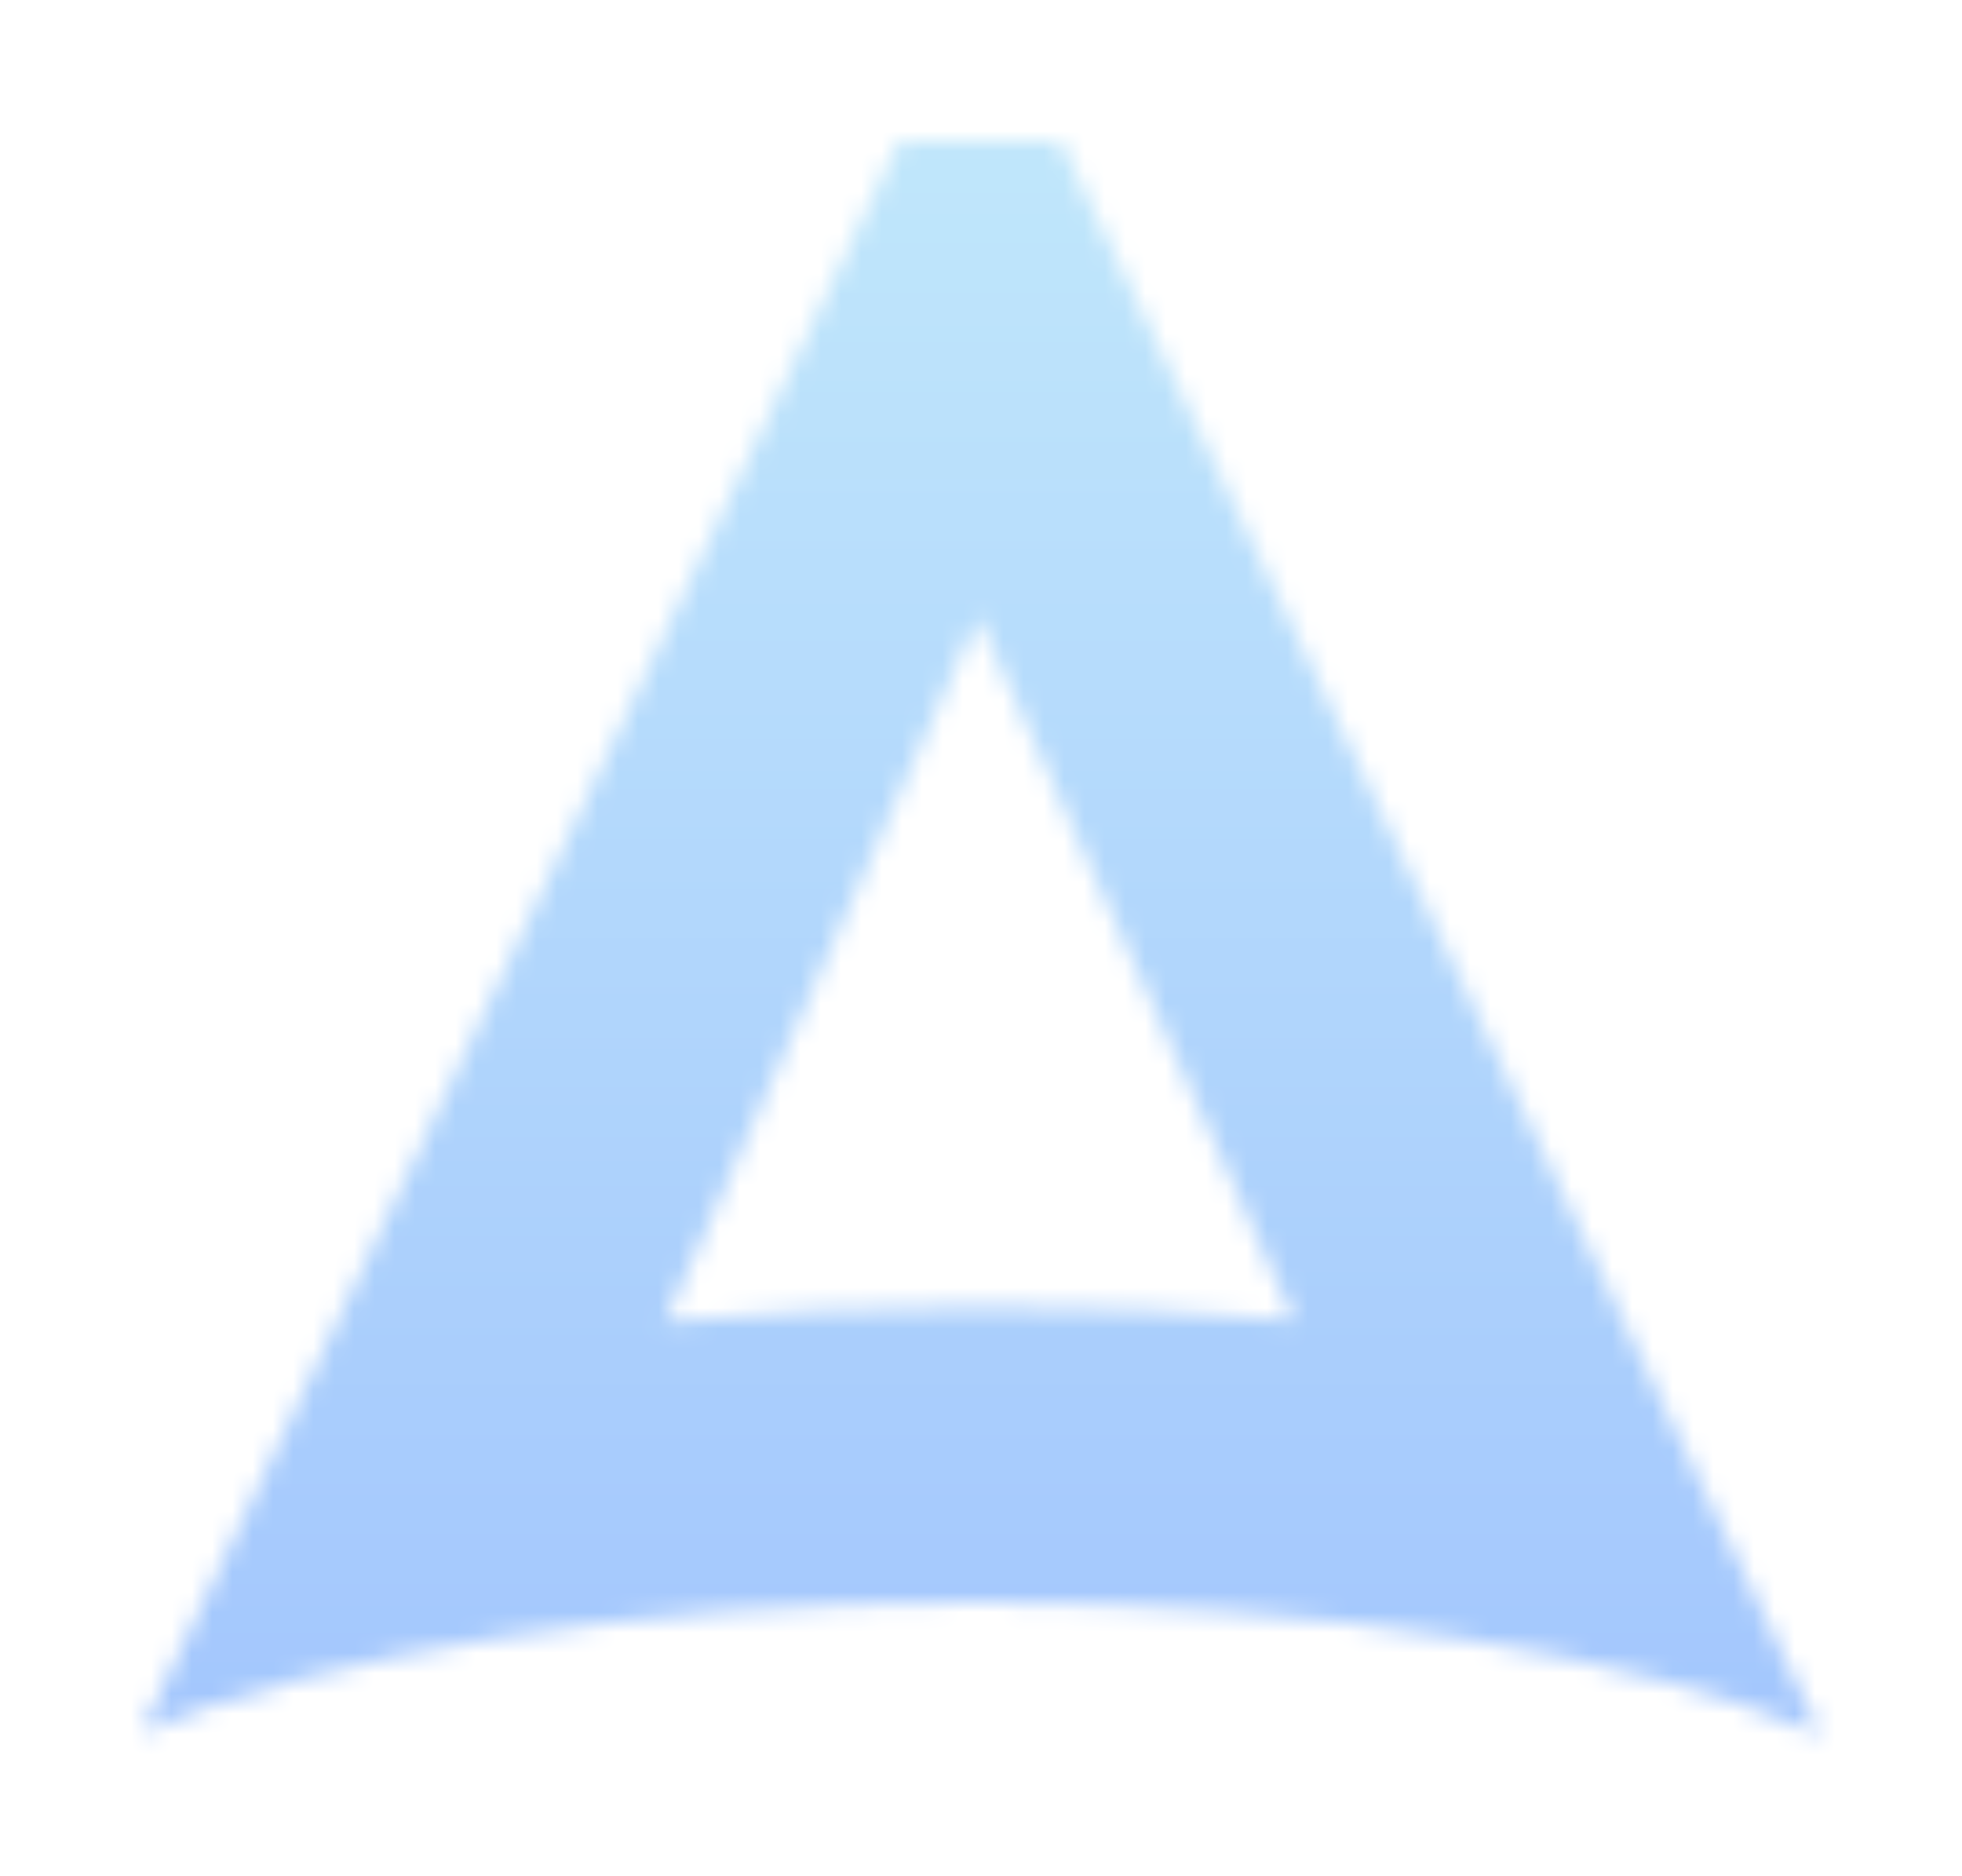 <svg xmlns="http://www.w3.org/2000/svg" xmlns:xlink="http://www.w3.org/1999/xlink" version="1.0" x="0" y="0" width="2400" height="2294.704" viewBox="121.652 78.773 96.696 92.454" preserveAspectRatio="xMidYMid meet" color-interpolation-filters="sRGB"><g><defs><linearGradient id="92" x1="0%" y1="0%" x2="100%" y2="0%"><stop offset="0%" stop-color="#fa71cd"></stop> <stop offset="100%" stop-color="#9b59b6"></stop></linearGradient><linearGradient id="93" x1="0%" y1="0%" x2="100%" y2="0%"><stop offset="0%" stop-color="#f9d423"></stop> <stop offset="100%" stop-color="#f83600"></stop></linearGradient><linearGradient id="94" x1="0%" y1="0%" x2="100%" y2="0%"><stop offset="0%" stop-color="#0064d2"></stop> <stop offset="100%" stop-color="#1cb0f6"></stop></linearGradient><linearGradient id="95" x1="0%" y1="0%" x2="100%" y2="0%"><stop offset="0%" stop-color="#f00978"></stop> <stop offset="100%" stop-color="#3f51b1"></stop></linearGradient><linearGradient id="96" x1="0%" y1="0%" x2="100%" y2="0%"><stop offset="0%" stop-color="#7873f5"></stop> <stop offset="100%" stop-color="#ec77ab"></stop></linearGradient><linearGradient id="97" x1="0%" y1="0%" x2="100%" y2="0%"><stop offset="0%" stop-color="#f9d423"></stop> <stop offset="100%" stop-color="#e14fad"></stop></linearGradient><linearGradient id="98" x1="0%" y1="0%" x2="100%" y2="0%"><stop offset="0%" stop-color="#009efd"></stop> <stop offset="100%" stop-color="#2af598"></stop></linearGradient><linearGradient id="99" x1="0%" y1="0%" x2="100%" y2="0%"><stop offset="0%" stop-color="#ffcc00"></stop> <stop offset="100%" stop-color="#00b140"></stop></linearGradient><linearGradient id="100" x1="0%" y1="0%" x2="100%" y2="0%"><stop offset="0%" stop-color="#d51007"></stop> <stop offset="100%" stop-color="#ff8177"></stop></linearGradient><linearGradient id="102" x1="0%" y1="0%" x2="100%" y2="0%"><stop offset="0%" stop-color="#a2b6df"></stop> <stop offset="100%" stop-color="#0c3483"></stop></linearGradient><linearGradient id="103" x1="0%" y1="0%" x2="100%" y2="0%"><stop offset="0%" stop-color="#7ac5d8"></stop> <stop offset="100%" stop-color="#eea2a2"></stop></linearGradient><linearGradient id="104" x1="0%" y1="0%" x2="100%" y2="0%"><stop offset="0%" stop-color="#00ecbc"></stop> <stop offset="100%" stop-color="#007adf"></stop></linearGradient><linearGradient id="105" x1="0%" y1="0%" x2="100%" y2="0%"><stop offset="0%" stop-color="#b88746"></stop> <stop offset="100%" stop-color="#fdf5a6"></stop></linearGradient></defs><g class="imagesvg isNoFont" transform="translate(128.6,85.721)"><g mask="url(#59603059-f2bd-4f6a-b56d-f37edceacfac)"><rect fill="#ffffff" fill-opacity="0" stroke-width="2" x="0" y="0" width="82.8" height="78.558" class="image-rect"></rect> <svg x="0" y="0" width="82.8" height="78.558" filtersec="colorsb9890182430" class="image-svg-svg primary" style="overflow: visible;"><svg xmlns="http://www.w3.org/2000/svg" viewBox="0 0 56.21 53.33"><g><path d="M30.76 0h-5.38L0 53.25c6.08-2.64 16.37-4.37 28-4.37s22.15 1.77 28.21 4.45zM28 15.91l10.59 23.54C35.27 39.13 31.72 39 28 39s-7.17.18-10.47.49z" fill="#333333"></path></g></svg><rect v-gra="id" width="94.8" height="90.558" transform="translate(-6, -6)" style="pointer-events:none;" fill="url(#4Xr3FDserHpliBRNWiRMN)"></rect></svg> </g></g><defs v-gra="od"></defs><defs v-gra="id"><filter id="aadc961a-b206-451b-8e7d-f5329ba07396" filterUnits="userSpaceOnUse"><feColorMatrix type="matrix" values="0 0 0 0 0.996  0 0 0 0 0.996  0 0 0 0 0.996  0 0 0 1 0"></feColorMatrix></filter><linearGradient x1="0" y1="1" x2="0" y2="0" id="4Xr3FDserHpliBRNWiRMN"><stop offset="0%" stop-color="#a1c4fd"></stop><stop offset="100%" stop-color="#c2e9fb"></stop></linearGradient><filter id="42443b3f1de60f6b6fd3b6a9844b4764" filterUnits="objectBoundingBox"><feColorMatrix type="matrix" values="0 0 0 0 0.996  0 0 0 0 0.996  0 0 0 0 0.996  0 0 0 1 0"></feColorMatrix></filter></defs><mask v-gra="im" id="59603059-f2bd-4f6a-b56d-f37edceacfac"><svg x="0" y="0" width="82.8" height="78.558" filtersec="colorsb9890182430" class="image-svg-svg primary" style="overflow: visible;" filter="url(#aadc961a-b206-451b-8e7d-f5329ba07396)"><svg xmlns="http://www.w3.org/2000/svg" viewBox="0 0 56.21 53.33"><g><path d="M30.76 0h-5.38L0 53.25c6.08-2.64 16.37-4.37 28-4.37s22.15 1.77 28.21 4.45zM28 15.91l10.59 23.54C35.27 39.13 31.72 39 28 39s-7.17.18-10.47.49z" fill="#333333"></path></g></svg></svg></mask></g></svg>